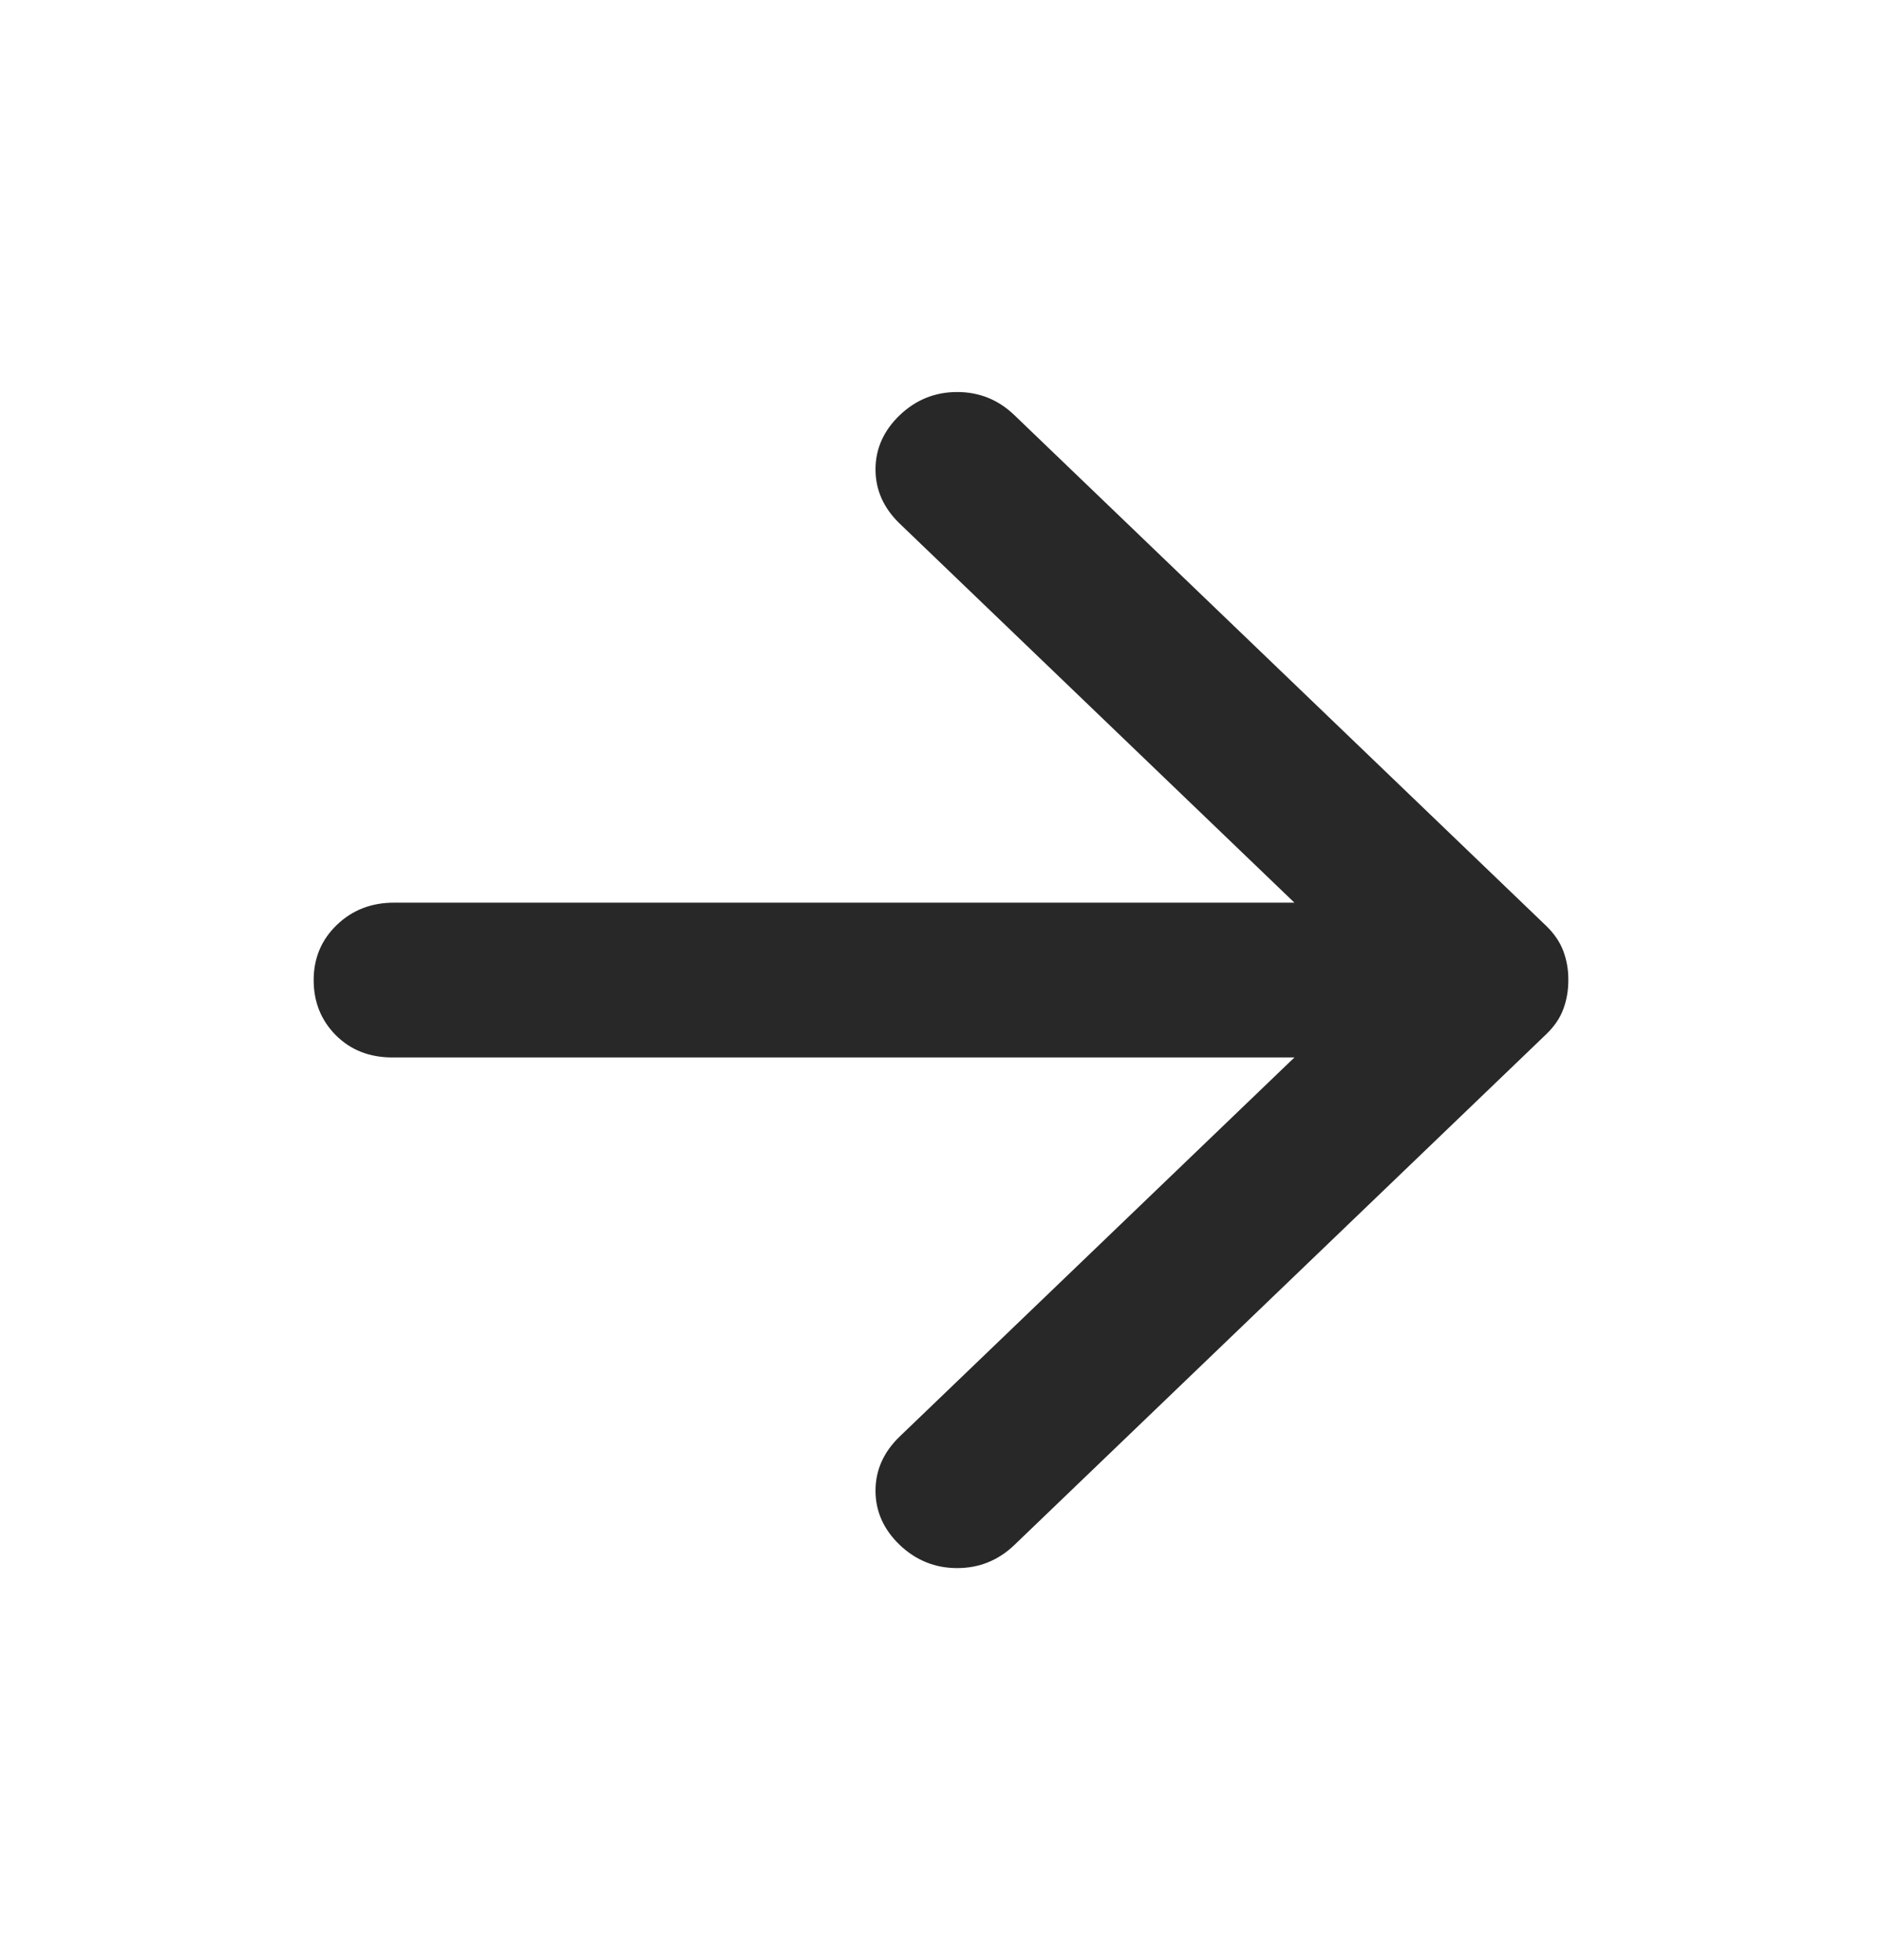 <svg width="24" height="25" viewBox="0 0 24 25" fill="none" xmlns="http://www.w3.org/2000/svg">
<path d="M20 12.5C20 12.632 19.979 12.755 19.936 12.87C19.894 12.985 19.821 13.092 19.718 13.191L12.937 19.704C12.732 19.901 12.488 20 12.206 20C11.924 20 11.68 19.901 11.473 19.704C11.268 19.507 11.165 19.276 11.165 19.013C11.165 18.75 11.268 18.52 11.473 18.322L16.507 13.487L5.002 13.487C4.711 13.487 4.471 13.392 4.282 13.203C4.094 13.013 4 12.779 4 12.5C4 12.22 4.099 11.986 4.296 11.796C4.493 11.607 4.737 11.512 5.027 11.513L16.507 11.513L11.473 6.678C11.268 6.48 11.165 6.25 11.165 5.987C11.165 5.724 11.268 5.493 11.473 5.296C11.679 5.099 11.923 5 12.206 5C12.489 5 12.733 5.099 12.937 5.296L19.718 11.809C19.82 11.908 19.893 12.015 19.936 12.13C19.979 12.245 20.001 12.368 20 12.5Z" fill="#282828"/>
</svg>
